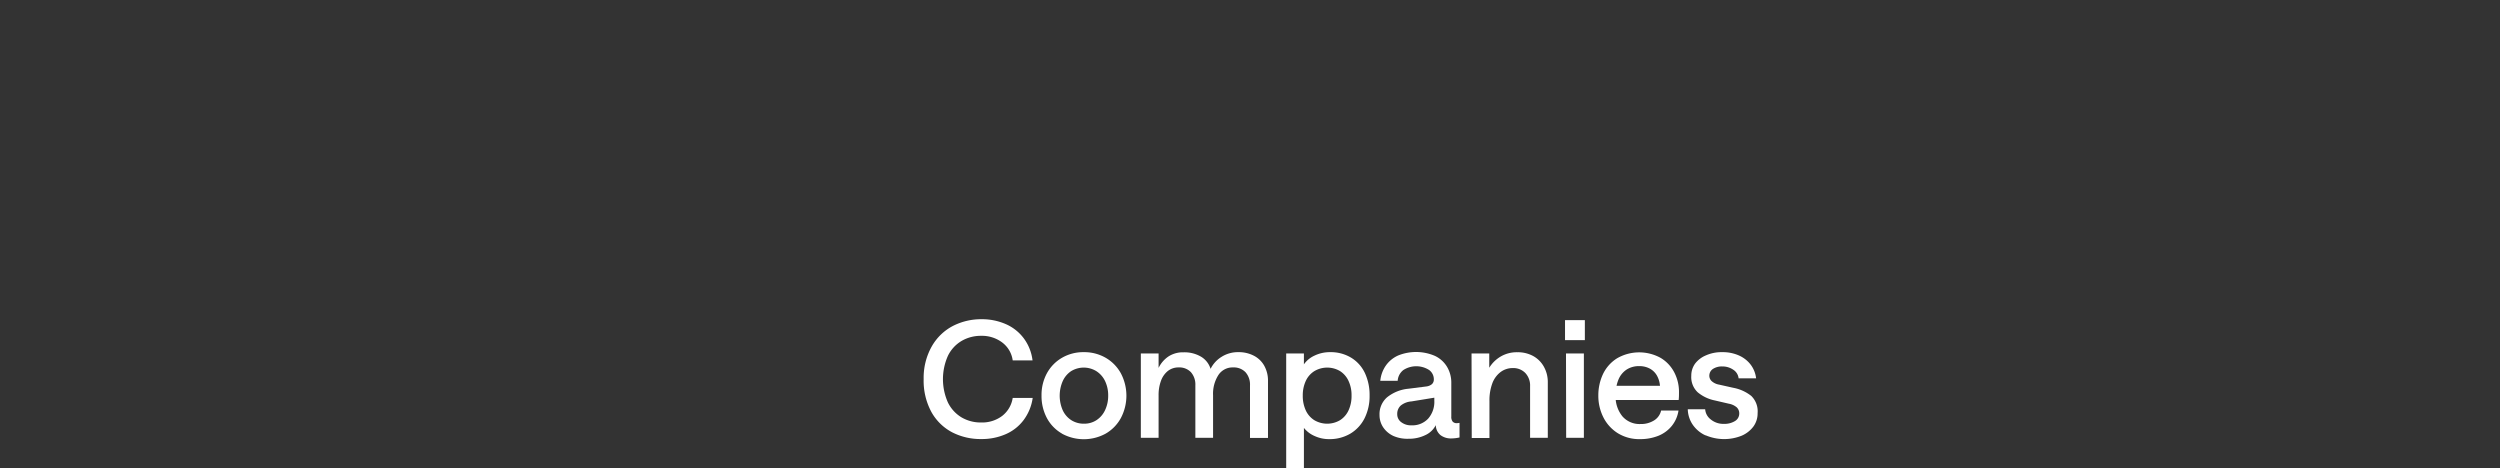 <svg id="图层_1" data-name="图层 1" xmlns="http://www.w3.org/2000/svg" viewBox="0 0 614 115"><rect x="0" y="0" width="614" height="115" fill="#333333" stroke="none"/><defs><style>.cls-1{fill:#fff;}</style></defs><path class="cls-1" d="M233.9,106.2a12.46,12.46,0,0,1-5.14-5,16.09,16.09,0,0,1-1.91-8.09,15.69,15.69,0,0,1,2-8.05,12.77,12.77,0,0,1,5.17-5,15.15,15.15,0,0,1,7-1.66,14.59,14.59,0,0,1,6,1.2,11,11,0,0,1,4.41,3.48,11.33,11.33,0,0,1,2.16,5.43h-4.87a6.62,6.62,0,0,0-2.58-4.4,8.25,8.25,0,0,0-5.17-1.63,9.28,9.28,0,0,0-4.81,1.26,8.61,8.61,0,0,0-3.35,3.65,14.07,14.07,0,0,0,0,11.46,8.75,8.75,0,0,0,3.33,3.65,9.25,9.25,0,0,0,4.83,1.26,8.16,8.16,0,0,0,5.15-1.6,6.92,6.92,0,0,0,2.6-4.43h4.91a11.89,11.89,0,0,1-2.28,5.51,10.94,10.94,0,0,1-4.43,3.43,14.57,14.57,0,0,1-5.91,1.16A15.26,15.26,0,0,1,233.9,106.2Z"/><path class="cls-1" d="M260.81,106.48a9.58,9.58,0,0,1-3.7-3.82,11.47,11.47,0,0,1-1.31-5.51,11.15,11.15,0,0,1,1.33-5.49,9.84,9.84,0,0,1,3.7-3.79,10.37,10.37,0,0,1,5.35-1.38,10.5,10.5,0,0,1,5.37,1.38,9.9,9.9,0,0,1,3.73,3.81,11.76,11.76,0,0,1,0,11,9.85,9.85,0,0,1-3.73,3.82,11.21,11.21,0,0,1-10.74,0Zm8.5-3.3a5.91,5.91,0,0,0,2.1-2.46,8.17,8.17,0,0,0,.76-3.57,8.09,8.09,0,0,0-.76-3.55,5.92,5.92,0,0,0-2.14-2.44,5.92,5.92,0,0,0-6.21,0A5.8,5.8,0,0,0,261,93.62a8.93,8.93,0,0,0,0,7.12,5.75,5.75,0,0,0,2.09,2.44,5.67,5.67,0,0,0,3.16.88A5.46,5.46,0,0,0,269.31,103.18Z"/><path class="cls-1" d="M280.19,86.81h4.36v3.55A7.11,7.11,0,0,1,287,87.53a6.48,6.48,0,0,1,3.69-1,8,8,0,0,1,4.26,1.06,5.3,5.3,0,0,1,2.37,3A7.29,7.29,0,0,1,300,87.65a7.45,7.45,0,0,1,4.11-1.16,8,8,0,0,1,3.85.88,6.15,6.15,0,0,1,2.56,2.49,7.51,7.51,0,0,1,.9,3.7v14H307V94.64a4.56,4.56,0,0,0-1.1-3.22,4,4,0,0,0-3.06-1.18,4.15,4.15,0,0,0-3.61,1.88,8.5,8.5,0,0,0-1.3,4.95v10.46h-4.35V94.64a4.59,4.59,0,0,0-1.08-3.22,3.92,3.92,0,0,0-3-1.18,4.2,4.2,0,0,0-2.66.86,5.49,5.49,0,0,0-1.7,2.42,10,10,0,0,0-.59,3.55v10.46h-4.36Z"/><path class="cls-1" d="M315.89,86.81h4.35v2.67a6.46,6.46,0,0,1,2.62-2.15,8.65,8.65,0,0,1,3.81-.84,9.64,9.64,0,0,1,5.17,1.36,8.77,8.77,0,0,1,3.38,3.77,12.66,12.66,0,0,1,1.15,5.53,12.13,12.13,0,0,1-1.21,5.53,9.19,9.19,0,0,1-3.48,3.8,10,10,0,0,1-5.29,1.37,8.37,8.37,0,0,1-3.51-.76,6.78,6.78,0,0,1-2.64-2V115h-4.35Zm13.22,16.39a5.66,5.66,0,0,0,2.09-2.41,8.33,8.33,0,0,0,.74-3.64,8.2,8.2,0,0,0-.74-3.59,5.63,5.63,0,0,0-2.09-2.42,6.18,6.18,0,0,0-6.29,0,5.57,5.57,0,0,0-2.12,2.42,8.34,8.34,0,0,0-.74,3.59,8.48,8.48,0,0,0,.74,3.64,5.62,5.62,0,0,0,2.1,2.41,6.22,6.22,0,0,0,6.31,0Z"/><path class="cls-1" d="M342.26,107.09a6.12,6.12,0,0,1-2.53-2.11,5.39,5.39,0,0,1-.92-3.08,5.48,5.48,0,0,1,1.84-4.31,9.86,9.86,0,0,1,5.27-2.12l4.43-.56a2.6,2.6,0,0,0,1.34-.57,1.55,1.55,0,0,0,.46-1.18A2.81,2.81,0,0,0,351,90.88a5.85,5.85,0,0,0-6.33,0,3.62,3.62,0,0,0-1.4,2.64H339a7.87,7.87,0,0,1,1.38-3.76,7.34,7.34,0,0,1,3-2.45,11.73,11.73,0,0,1,9,.08,6.89,6.89,0,0,1,3,2.68,7.55,7.55,0,0,1,1.06,4v8.22a1.85,1.85,0,0,0,.34,1.26,1.29,1.29,0,0,0,1,.38,3,3,0,0,0,.68-.08v3.59a9.42,9.42,0,0,1-2,.24,4.2,4.2,0,0,1-2.68-.82,3.24,3.24,0,0,1-1.15-2.45,5.36,5.36,0,0,1-2.56,2.45,9.15,9.15,0,0,1-4.15.9A8.56,8.56,0,0,1,342.26,107.09Zm8.51-4.29a6.25,6.25,0,0,0,1.5-4.37v-.76l-5.63.92a4.72,4.72,0,0,0-2.6,1,2.72,2.72,0,0,0-.88,2.11,2.39,2.39,0,0,0,1,2,3.92,3.92,0,0,0,2.52.76A5.28,5.28,0,0,0,350.77,102.8Z"/><path class="cls-1" d="M361.41,86.81h4.35v3.51a8.12,8.12,0,0,1,2.9-2.81,7.82,7.82,0,0,1,4-1,7.91,7.91,0,0,1,3.87.92A6.71,6.71,0,0,1,379.14,90a7.67,7.67,0,0,1,1,3.88v13.65h-4.35V94.84a4.48,4.48,0,0,0-1.16-3.22,4.1,4.1,0,0,0-3.12-1.22,4.89,4.89,0,0,0-3,1,6.16,6.16,0,0,0-2,2.76,12,12,0,0,0-.7,4.31v9.1h-4.35Z"/><path class="cls-1" d="M384.37,78.62h4.87v4.91h-4.87Zm.24,8.19H389v20.72h-4.35Z"/><path class="cls-1" d="M398.47,102.26a5.57,5.57,0,0,0,4.43,1.88,6,6,0,0,0,3.33-.88,3.83,3.83,0,0,0,1.74-2.43h4.27a7.87,7.87,0,0,1-1.66,3.79,8.19,8.19,0,0,1-3.31,2.42,12,12,0,0,1-4.49.81,10,10,0,0,1-5.47-1.47,9.75,9.75,0,0,1-3.54-3.92,11.71,11.71,0,0,1-1.22-5.31,12.28,12.28,0,0,1,1.16-5.31A9.24,9.24,0,0,1,397.15,88a10.87,10.87,0,0,1,10.74-.08,8.9,8.9,0,0,1,3.37,3.65,10.43,10.43,0,0,1,1.1,4.91c0,.51,0,1.09-.08,1.76H395.07V94.76h12.62a6.09,6.09,0,0,0-.74-2.5,4.43,4.43,0,0,0-1.74-1.72,5.35,5.35,0,0,0-2.63-.62,5.52,5.52,0,0,0-3.1.86,5.4,5.4,0,0,0-2,2.48,9.68,9.68,0,0,0-.68,3.81A7.59,7.59,0,0,0,398.47,102.26Z"/><path class="cls-1" d="M418.85,106.92a7.66,7.66,0,0,1-3.12-2.62,7,7,0,0,1-1.21-3.79h4.27a3.45,3.45,0,0,0,1.38,2.51,4.83,4.83,0,0,0,3.21,1.08,4.88,4.88,0,0,0,2.78-.72,2.13,2.13,0,0,0,1-1.8,2,2,0,0,0-.66-1.57,4.1,4.1,0,0,0-1.89-.86l-3.44-.8a9.49,9.49,0,0,1-4.21-2,5.1,5.1,0,0,1-1.58-4.05,5,5,0,0,1,.94-3A6.5,6.5,0,0,1,419,87.27a9.44,9.44,0,0,1,4-.78,9.73,9.73,0,0,1,4,.78,7.39,7.39,0,0,1,2.92,2.23,6.83,6.83,0,0,1,1.38,3.42H427a2.84,2.84,0,0,0-1.29-2.1A4.66,4.66,0,0,0,423,90a4,4,0,0,0-2.32.62,2,2,0,0,0-.87,1.66,1.8,1.8,0,0,0,.64,1.38,3.68,3.68,0,0,0,1.79.81l3.44.77a10.07,10.07,0,0,1,4.43,2,5.26,5.26,0,0,1,1.56,4.21,5.5,5.5,0,0,1-1,3.26,7.08,7.08,0,0,1-2.92,2.3,11.55,11.55,0,0,1-8.84-.1Z"/></svg>